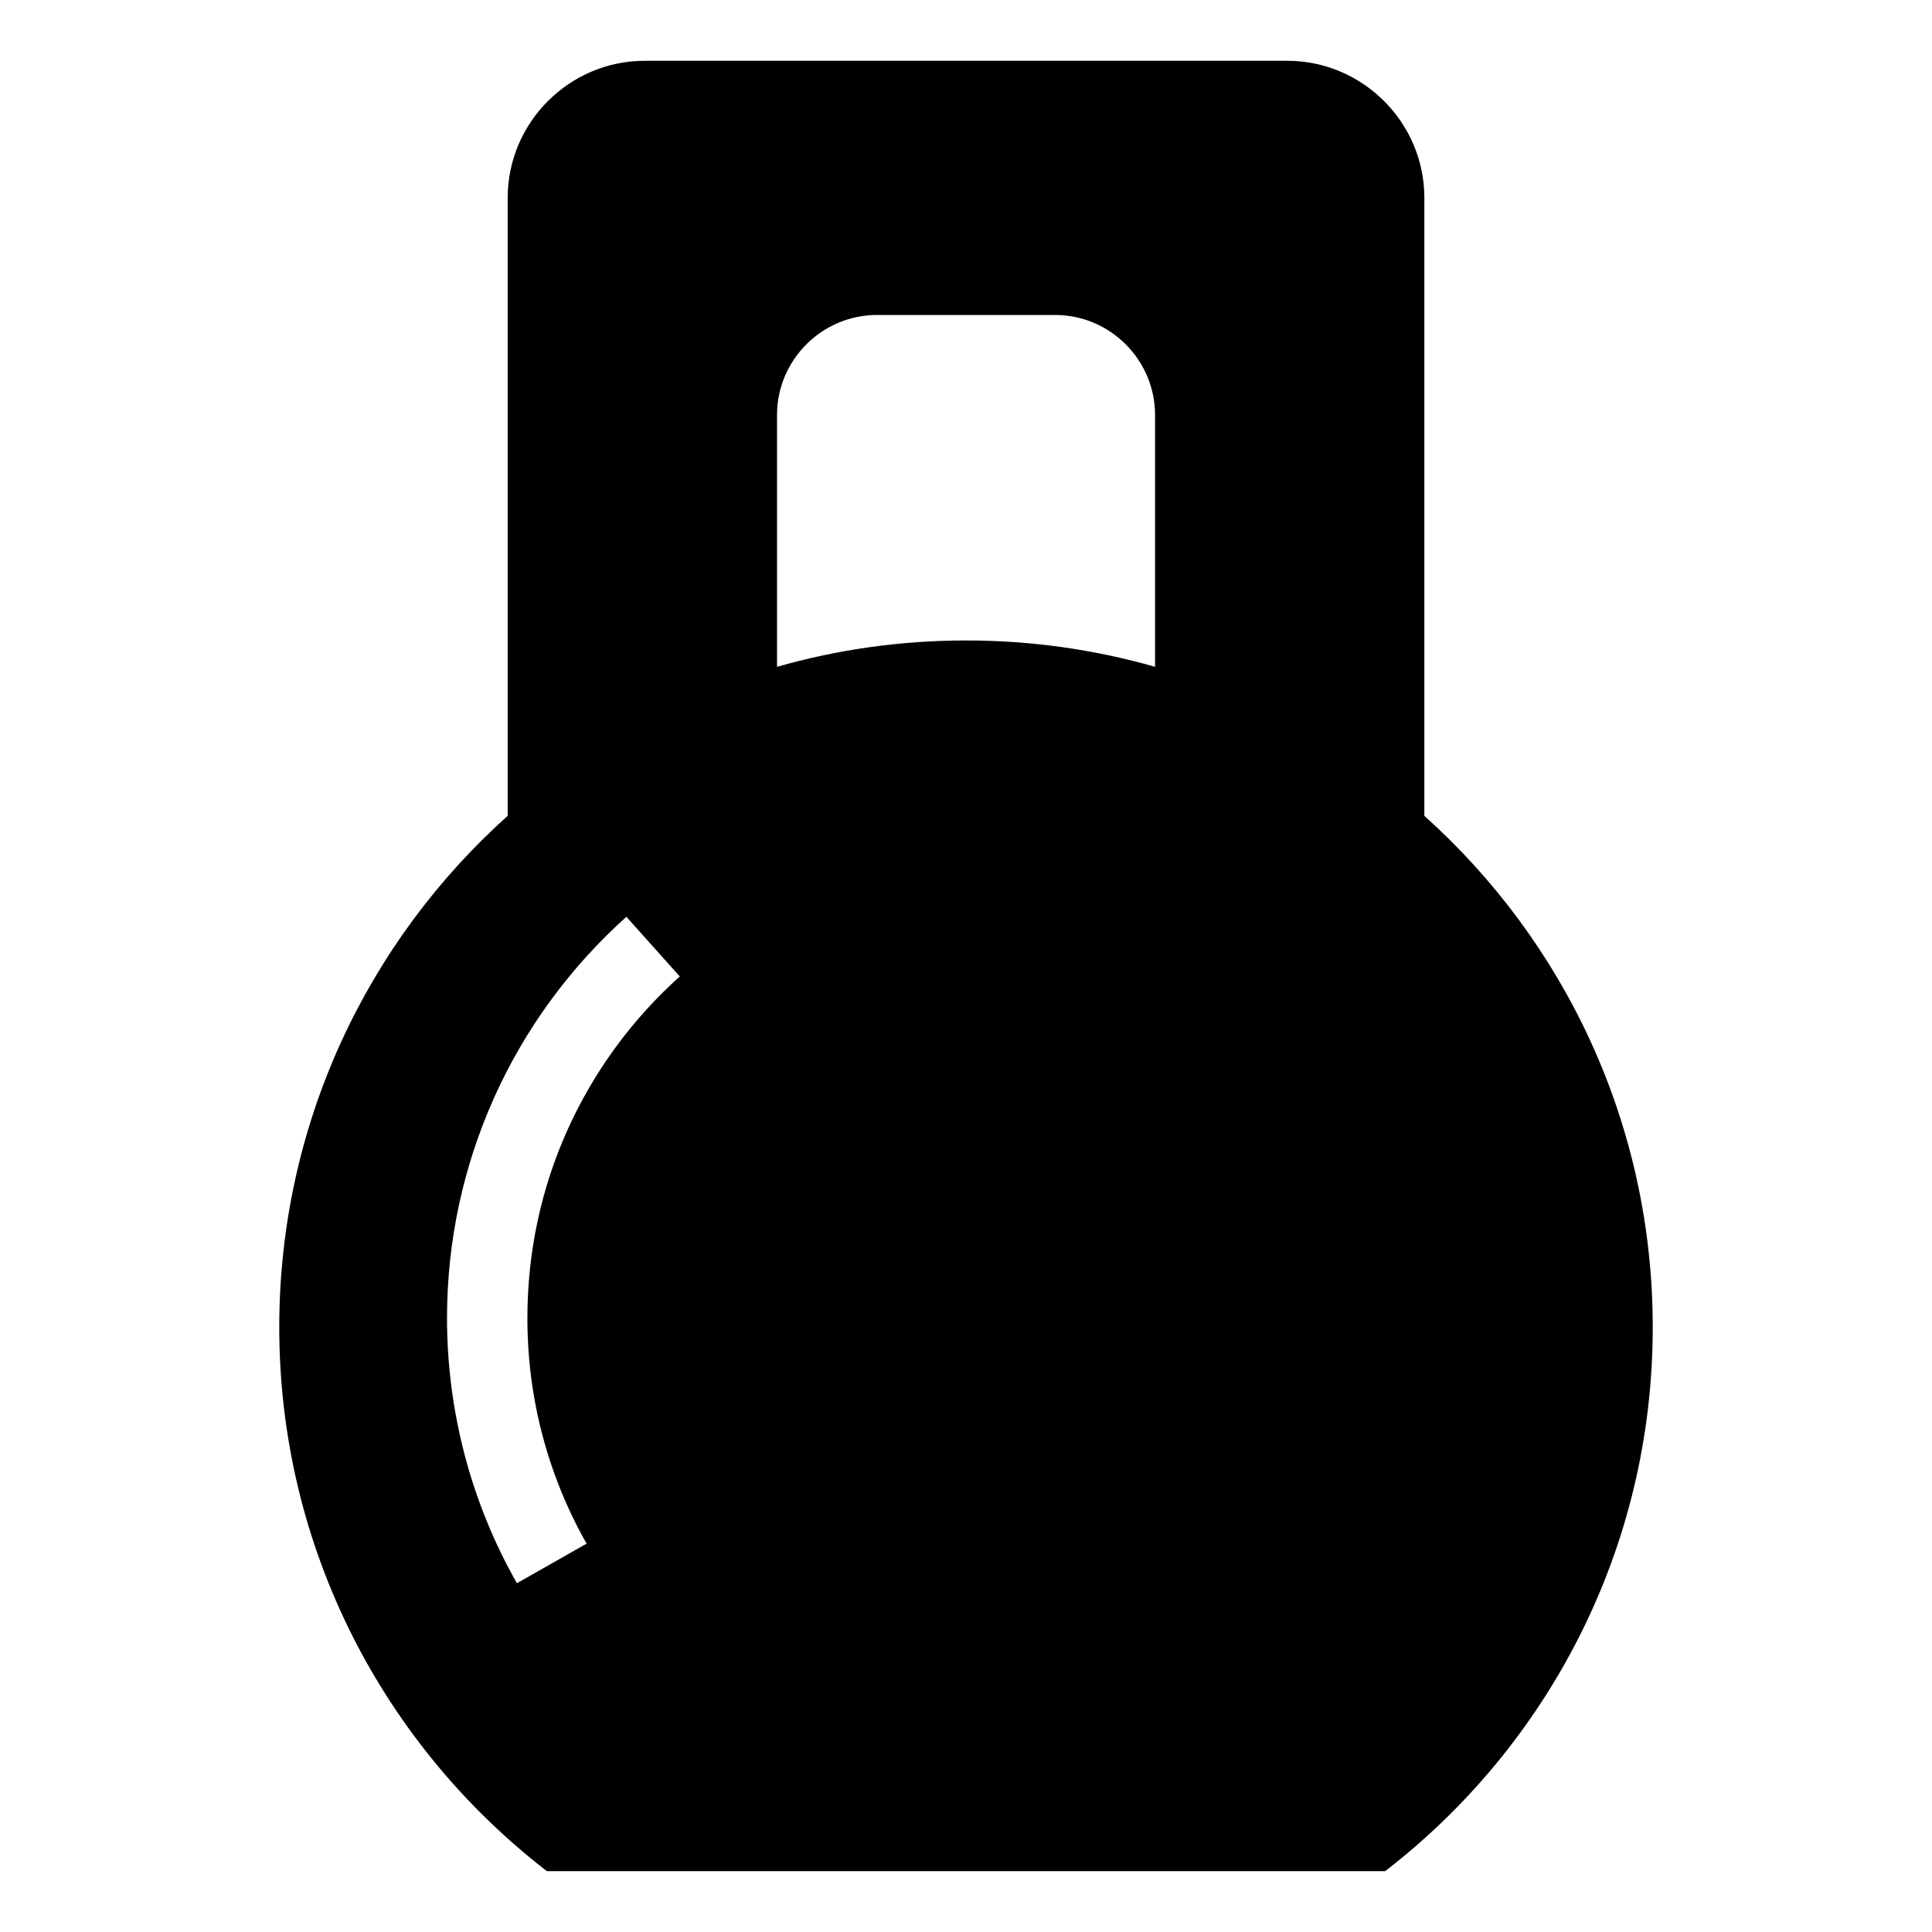 <?xml version="1.0" encoding="UTF-8"?>
<!-- Uploaded to: SVG Repo, www.svgrepo.com, Generator: SVG Repo Mixer Tools -->
<svg fill="#000000" width="800px" height="800px" version="1.1" viewBox="144 144 512 512" xmlns="http://www.w3.org/2000/svg">
 <path d="m400.01 313.73c17.383 0 34.172 2.434 50.09 6.984v-66.762c0-14.57-11.926-26.48-26.48-26.48h-47.219c-14.57 0-26.48 11.926-26.48 26.48v66.762c15.914-4.551 32.723-6.984 50.105-6.984zm-119.03 249.83c-5.984-10.551-10.672-21.93-13.816-33.902-3.066-11.684-4.699-23.879-4.699-36.379 0-20.66 4.43-40.34 12.379-58.16 8.238-18.441 20.297-34.84 35.156-48.156l14.148 15.809c-12.637 11.336-22.883 25.27-29.91 41.004-6.727 15.07-10.473 31.816-10.473 49.516 0 10.762 1.375 21.145 3.961 30.953 2.691 10.219 6.648 19.891 11.73 28.84l-18.469 10.488zm240.48-203.36c37.152 33.328 60.535 81.695 60.535 135.53 0 58.688-27.781 110.88-70.918 144.14h-222.15c-43.137-33.281-70.918-85.473-70.918-144.14 0-53.836 23.383-102.22 60.535-135.53v-163.77c0-19.98 16.34-36.32 36.32-36.32h170.27c19.98 0 36.336 16.34 36.336 36.32v163.77z" fill-rule="evenodd"/>
</svg>